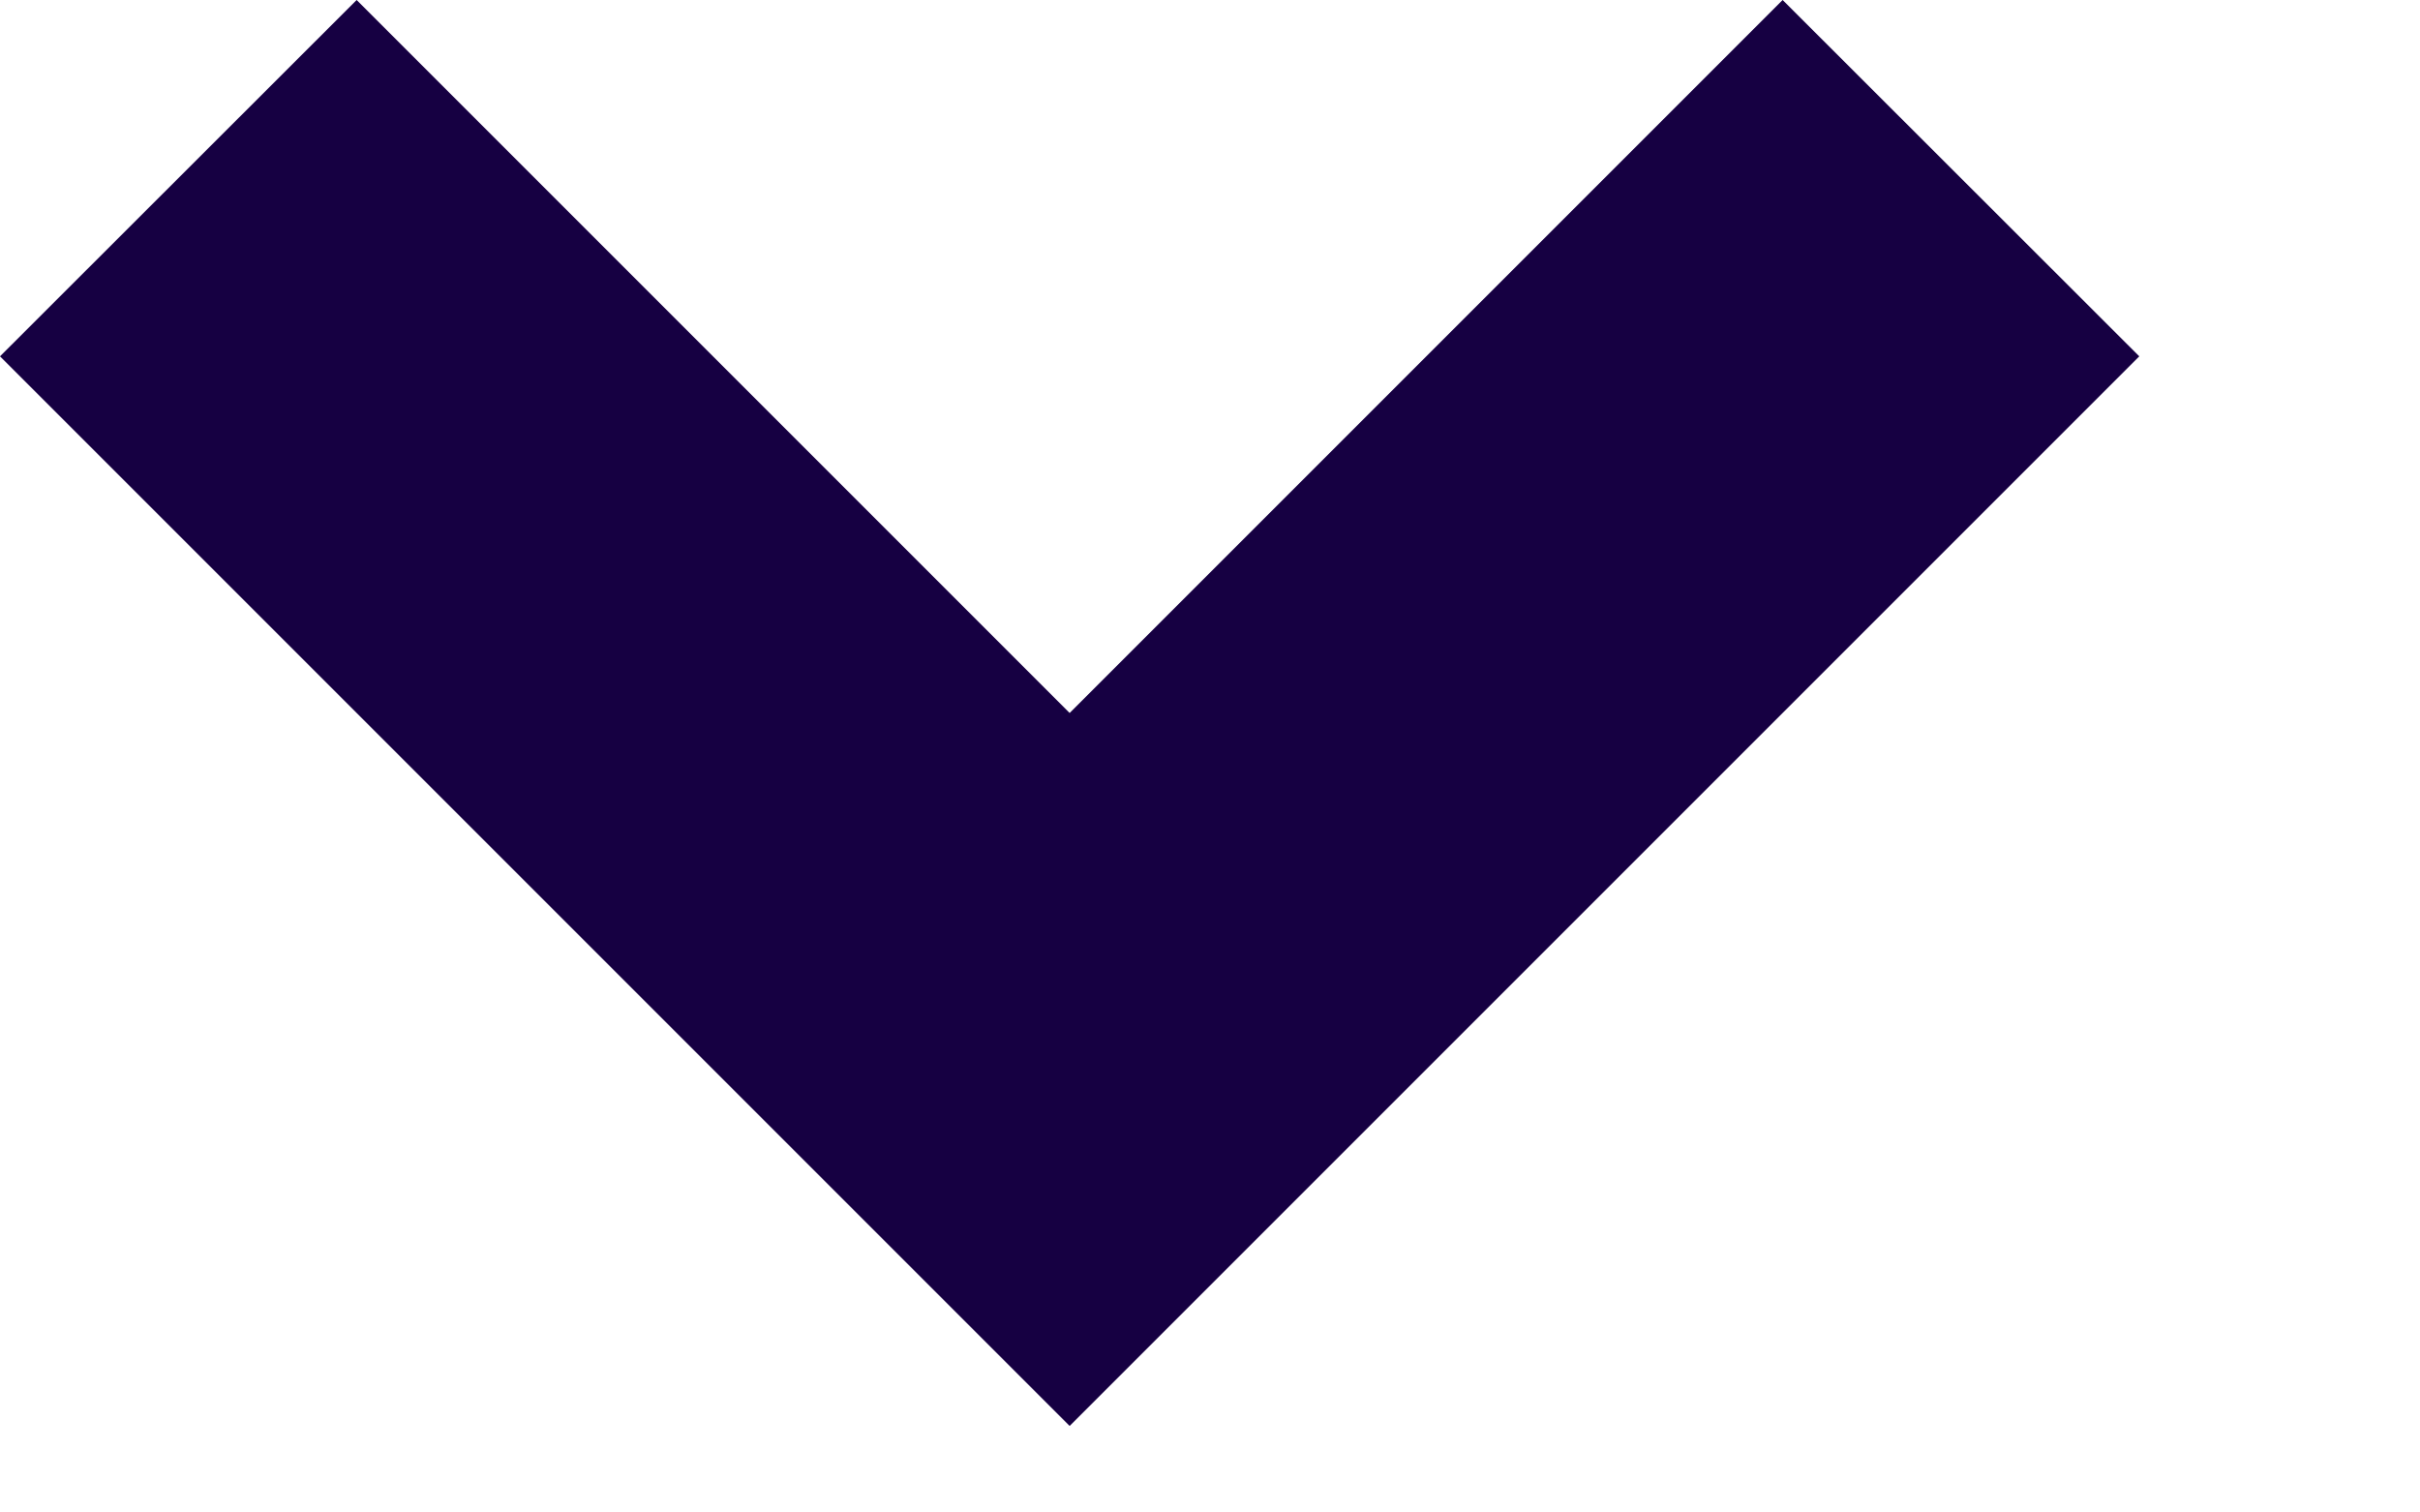 <?xml version="1.0" encoding="utf-8"?>
<svg xmlns="http://www.w3.org/2000/svg" fill="none" height="100%" overflow="visible" preserveAspectRatio="none" style="display: block;" viewBox="0 0 8 5" width="100%">
<path d="M3.536 4.714L0 1.178L1.179 0L3.536 2.357L5.893 0L7.072 1.178L3.536 4.714Z" fill="#160042" id="Vector"/>
</svg>